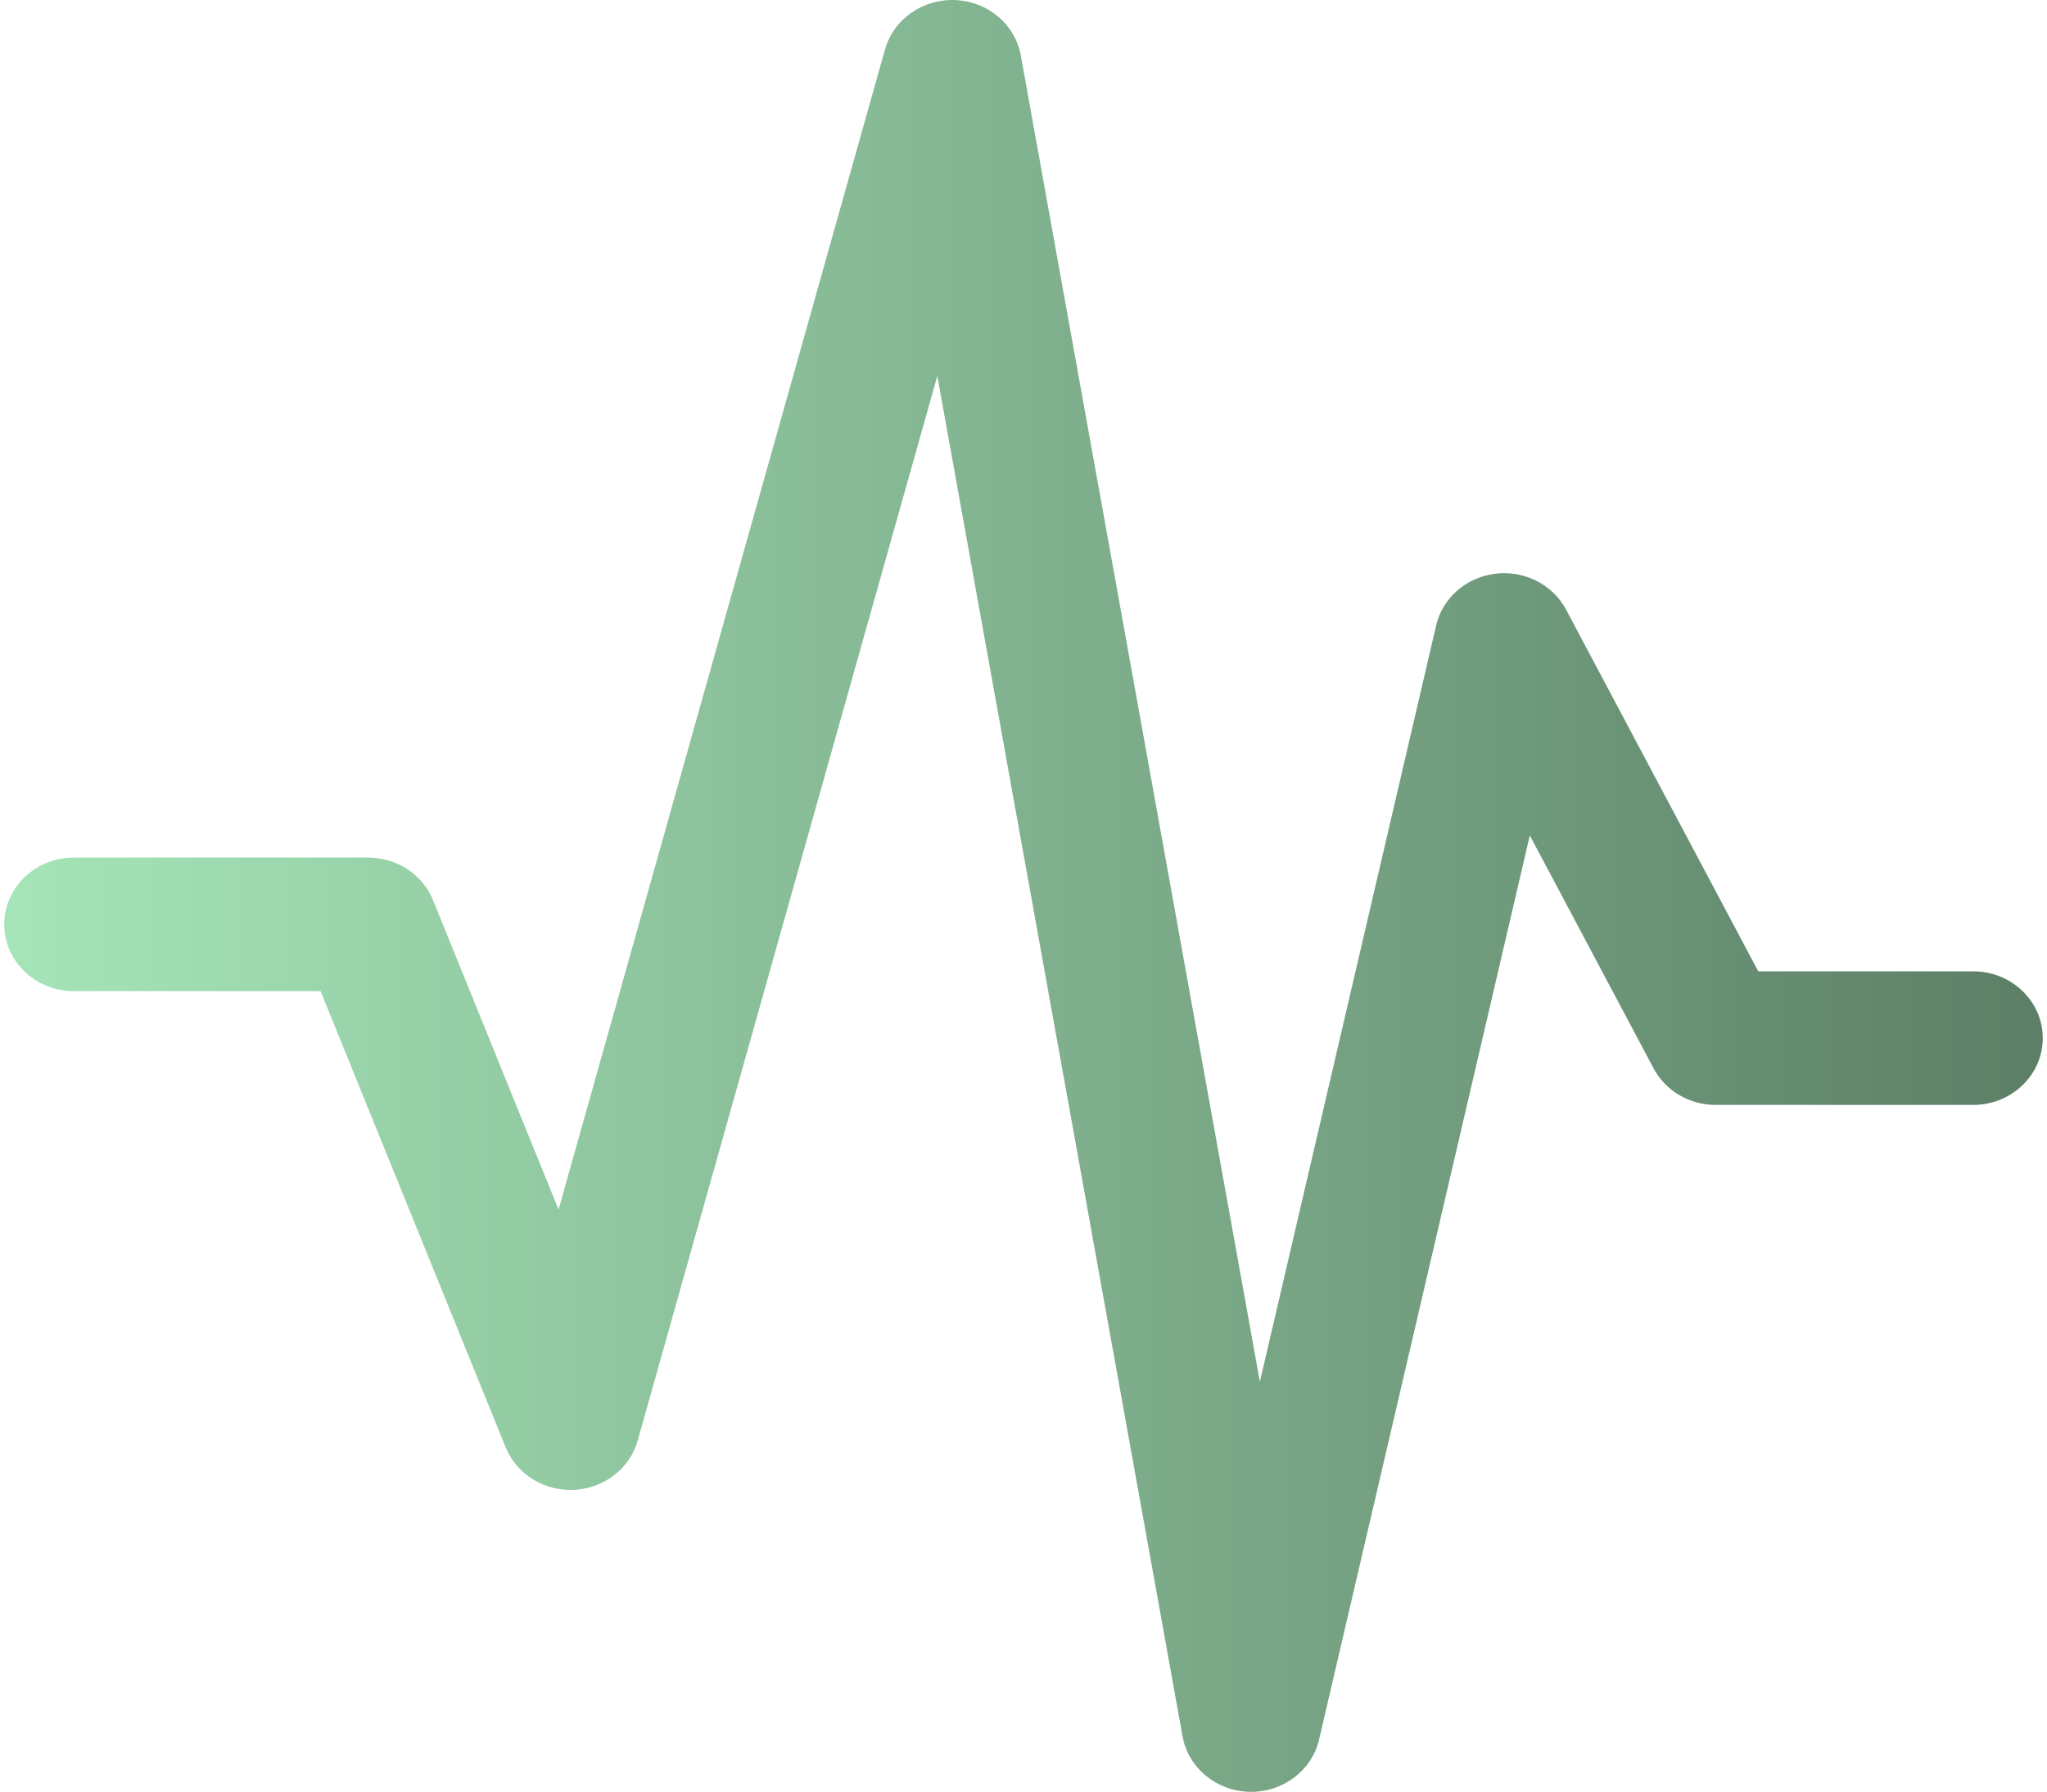 <svg width="241" height="211" viewBox="0 0 241 211" fill="none" xmlns="http://www.w3.org/2000/svg">
<path d="M112.486 0.008C116.325 0.179 119.526 2.889 120.181 6.525L148.329 162.703L169.085 73.642C169.839 70.406 172.626 67.972 176.053 67.556C179.479 67.14 182.81 68.832 184.379 71.786L207.005 114.379H232.307C236.832 114.379 240.5 117.901 240.5 122.245C240.5 126.589 236.832 130.111 232.307 130.111H201.986C198.907 130.111 196.088 128.453 194.689 125.819L180.11 98.378L155.297 204.852C154.443 208.516 151.01 211.089 147.101 210.998C143.192 210.906 139.895 208.175 139.228 204.475L110.352 44.264L75.077 169.636C74.154 172.916 71.142 175.256 67.608 175.439C64.075 175.621 60.819 173.605 59.534 170.438L37.744 116.716H8.693C4.168 116.716 0.5 113.194 0.5 108.85C0.5 104.505 4.168 100.983 8.693 100.983H43.344L43.661 100.989C46.91 101.109 49.792 103.068 50.979 105.995L65.759 142.433L104.198 5.815C105.201 2.253 108.647 -0.162 112.486 0.008Z" fill="url(#paint0_linear_87_64)"/>
<defs>
<linearGradient id="paint0_linear_87_64" x1="240.5" y1="105.5" x2="0.5" y2="105.5" gradientUnits="userSpaceOnUse">
<stop stop-color="#5C7F66"/>
<stop offset="1" stop-color="#A6E5B8"/>
</linearGradient>
</defs>
</svg>
